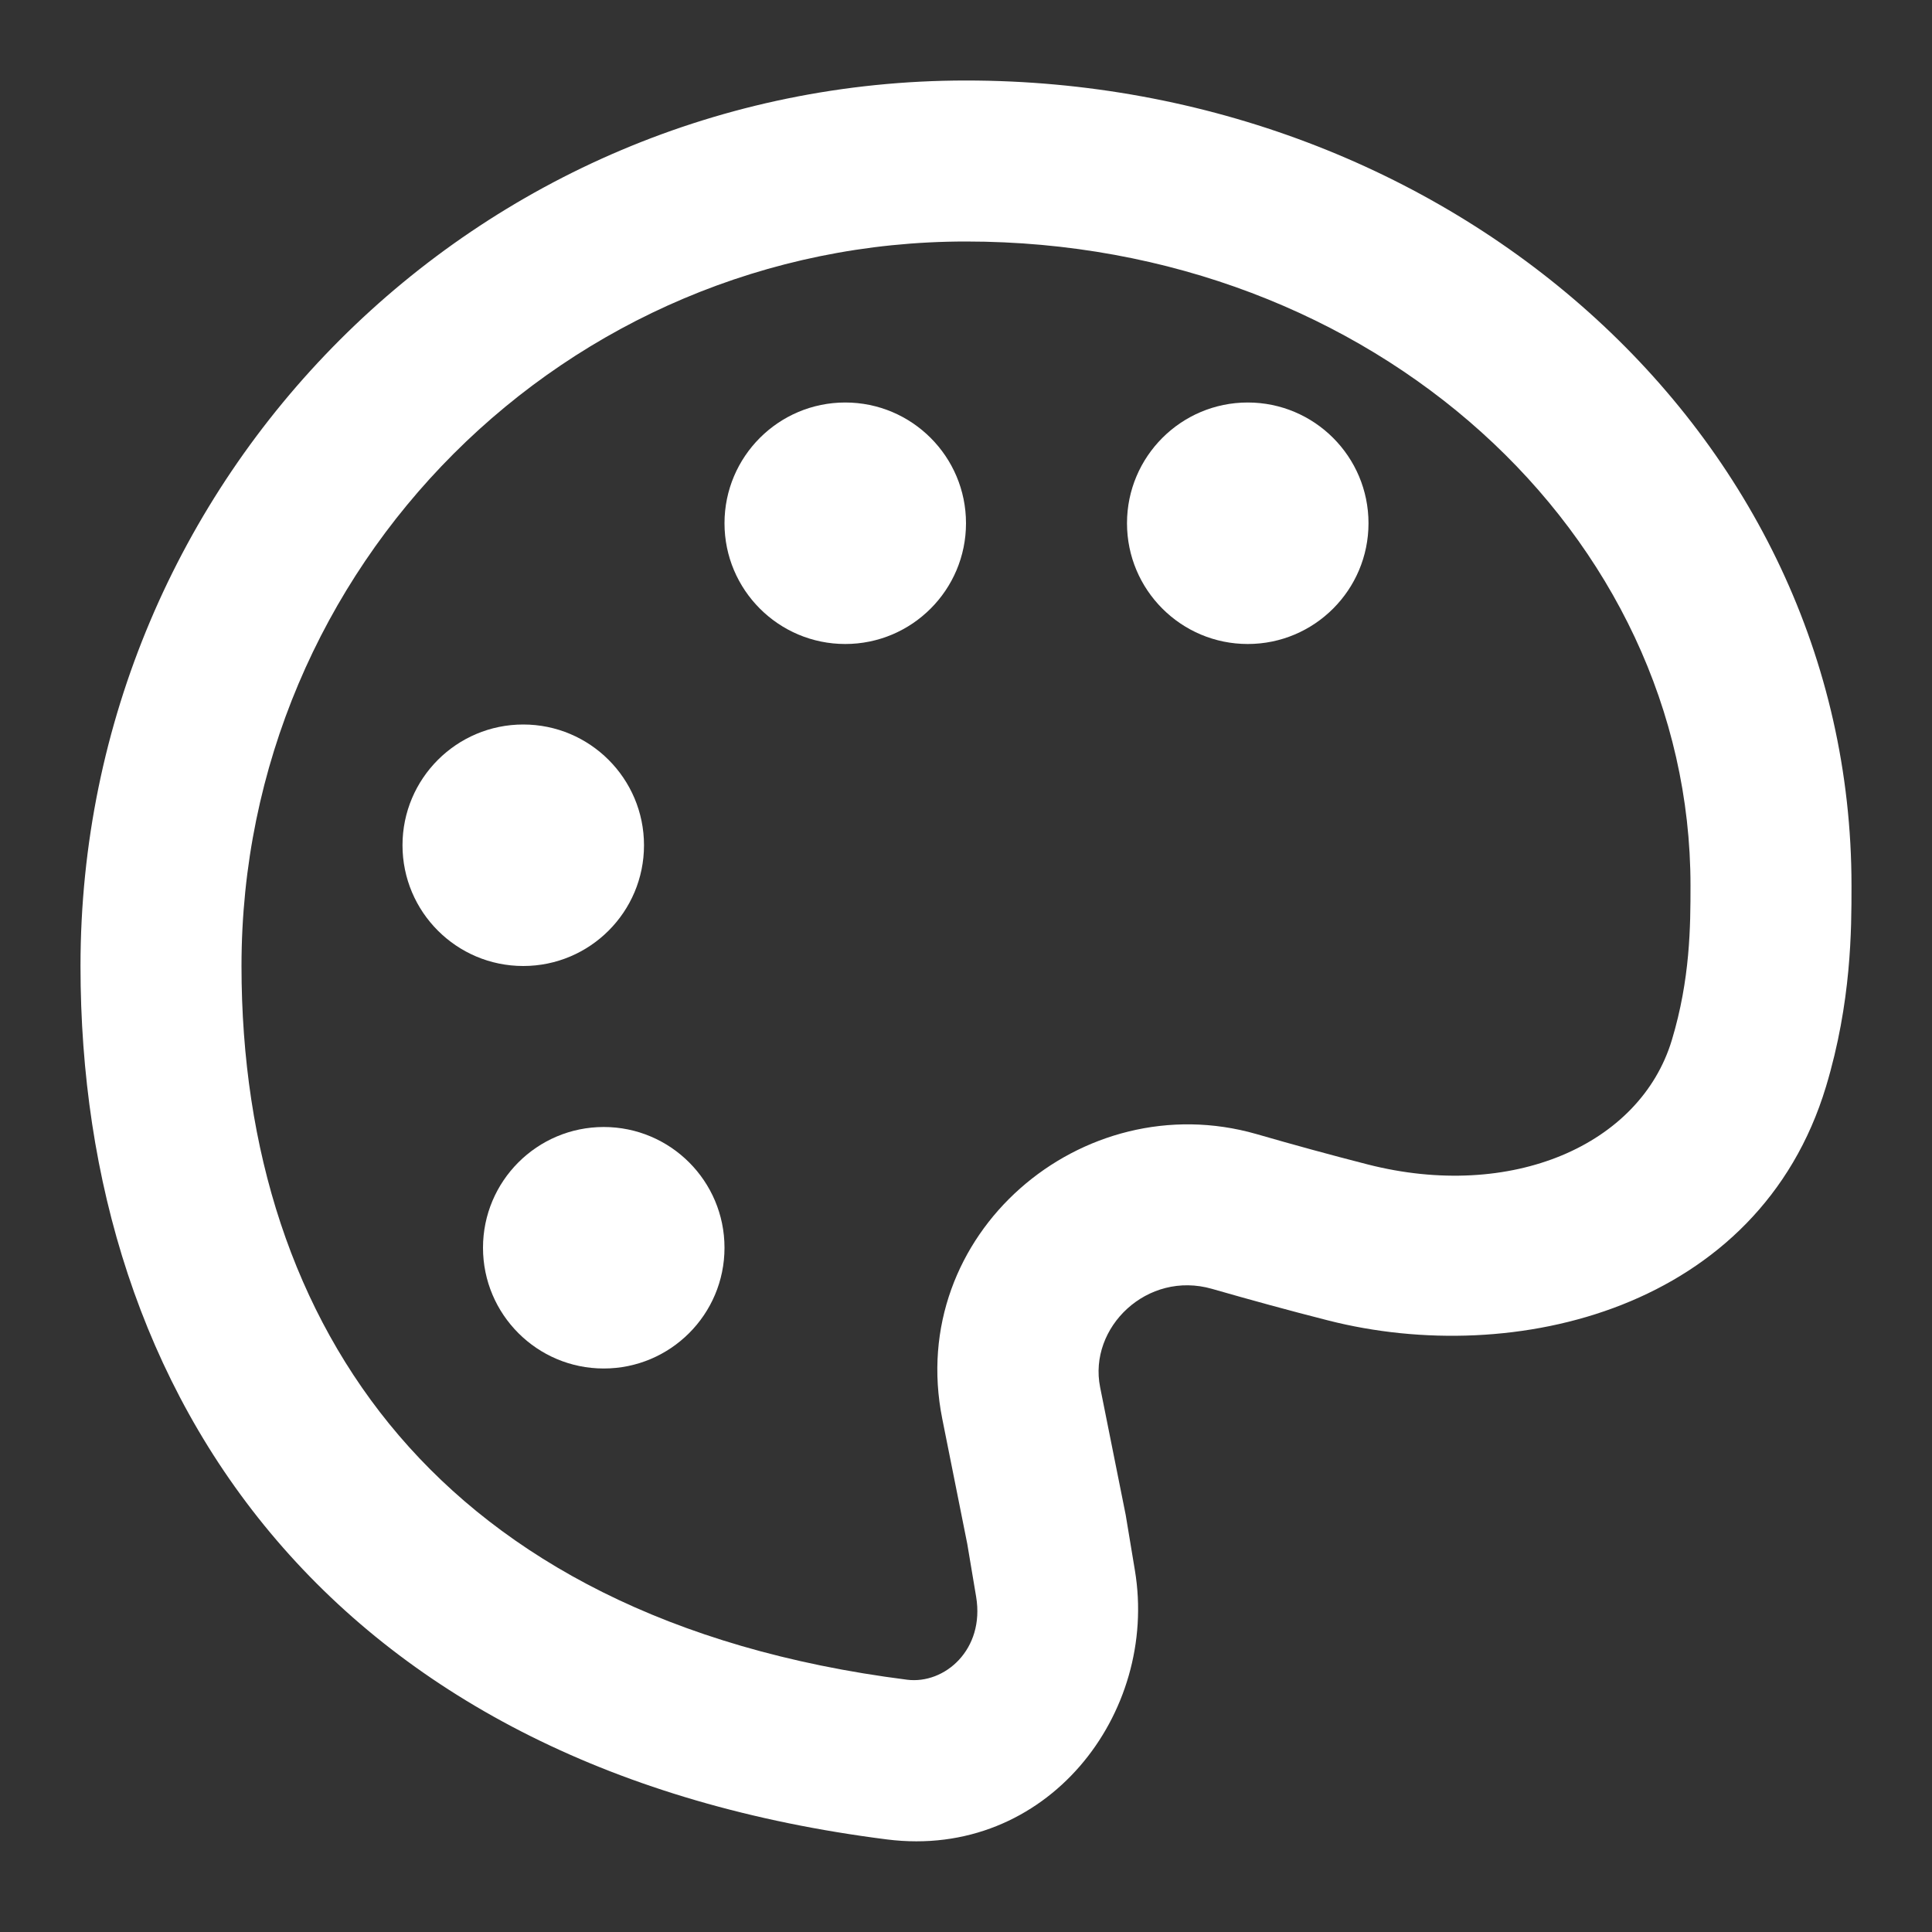 <!DOCTYPE svg PUBLIC "-//W3C//DTD SVG 1.1//EN" "http://www.w3.org/Graphics/SVG/1.1/DTD/svg11.dtd">
<!-- Uploaded to: SVG Repo, www.svgrepo.com, Transformed by: SVG Repo Mixer Tools -->
<svg width="800px" height="800px" viewBox="0 0 24 24" fill="none" xmlns="http://www.w3.org/2000/svg" stroke="#ffffff" stroke-width="0">
<rect x="0" y="0" width="24" height="24" fill="#333333" stroke="none"/>
<g id="SVGRepo_bgCarrier" stroke-width="0"/>
<g id="SVGRepo_tracerCarrier" stroke-linecap="round" stroke-linejoin="round"/>
<g id="SVGRepo_iconCarrier"> <path d="M8 10.5C8 11.328 7.328 12 6.5 12C5.672 12 5 11.328 5 10.5C5 9.672 5.672 9 6.5 9C7.328 9 8 9.672 8 10.5Z" fill="#ffffff"/> <path d="M10.5 8C11.328 8 12 7.328 12 6.5C12 5.672 11.328 5 10.5 5C9.672 5 9 5.672 9 6.5C9 7.328 9.672 8 10.5 8Z" fill="#ffffff"/> <path d="M17 6.5C17 7.328 16.328 8 15.5 8C14.672 8 14 7.328 14 6.5C14 5.672 14.672 5 15.5 5C16.328 5 17 5.672 17 6.5Z" fill="#ffffff"/> <path d="M7.5 17C8.328 17 9 16.328 9 15.5C9 14.672 8.328 14 7.5 14C6.672 14 6 14.672 6 15.5C6 16.328 6.672 17 7.5 17Z" fill="#ffffff"/> <path fill-rule="evenodd" clip-rule="evenodd" d="M1 12C1 5.925 5.925 1 12 1C17.971 1 23 5.349 23 11V11.015C23 11.543 23 12.446 22.683 13.499C21.85 16.258 18.82 16.996 16.495 16.402C16.011 16.279 15.524 16.145 15.057 16.011C14.251 15.779 13.518 16.49 13.666 17.232L13.984 18.82L14.098 19.507C14.395 21.289 13.002 23.102 11.017 22.85C7.65 22.423 5.12 21.101 3.436 19.133C1.757 17.171 1 14.661 1 12ZM12 3C7.029 3 3 7.029 3 12C3 14.285 3.647 16.303 4.956 17.833C6.259 19.356 8.3 20.489 11.268 20.866C11.735 20.925 12.235 20.491 12.126 19.836L12.016 19.18L11.705 17.624C11.247 15.332 13.442 13.466 15.609 14.088C16.062 14.219 16.529 14.347 16.99 14.465C18.776 14.921 20.374 14.225 20.768 12.921C20.997 12.161 21 11.506 21 11C21 6.651 17.075 3 12 3Z" fill="#ffffff"/> </g>
</svg>